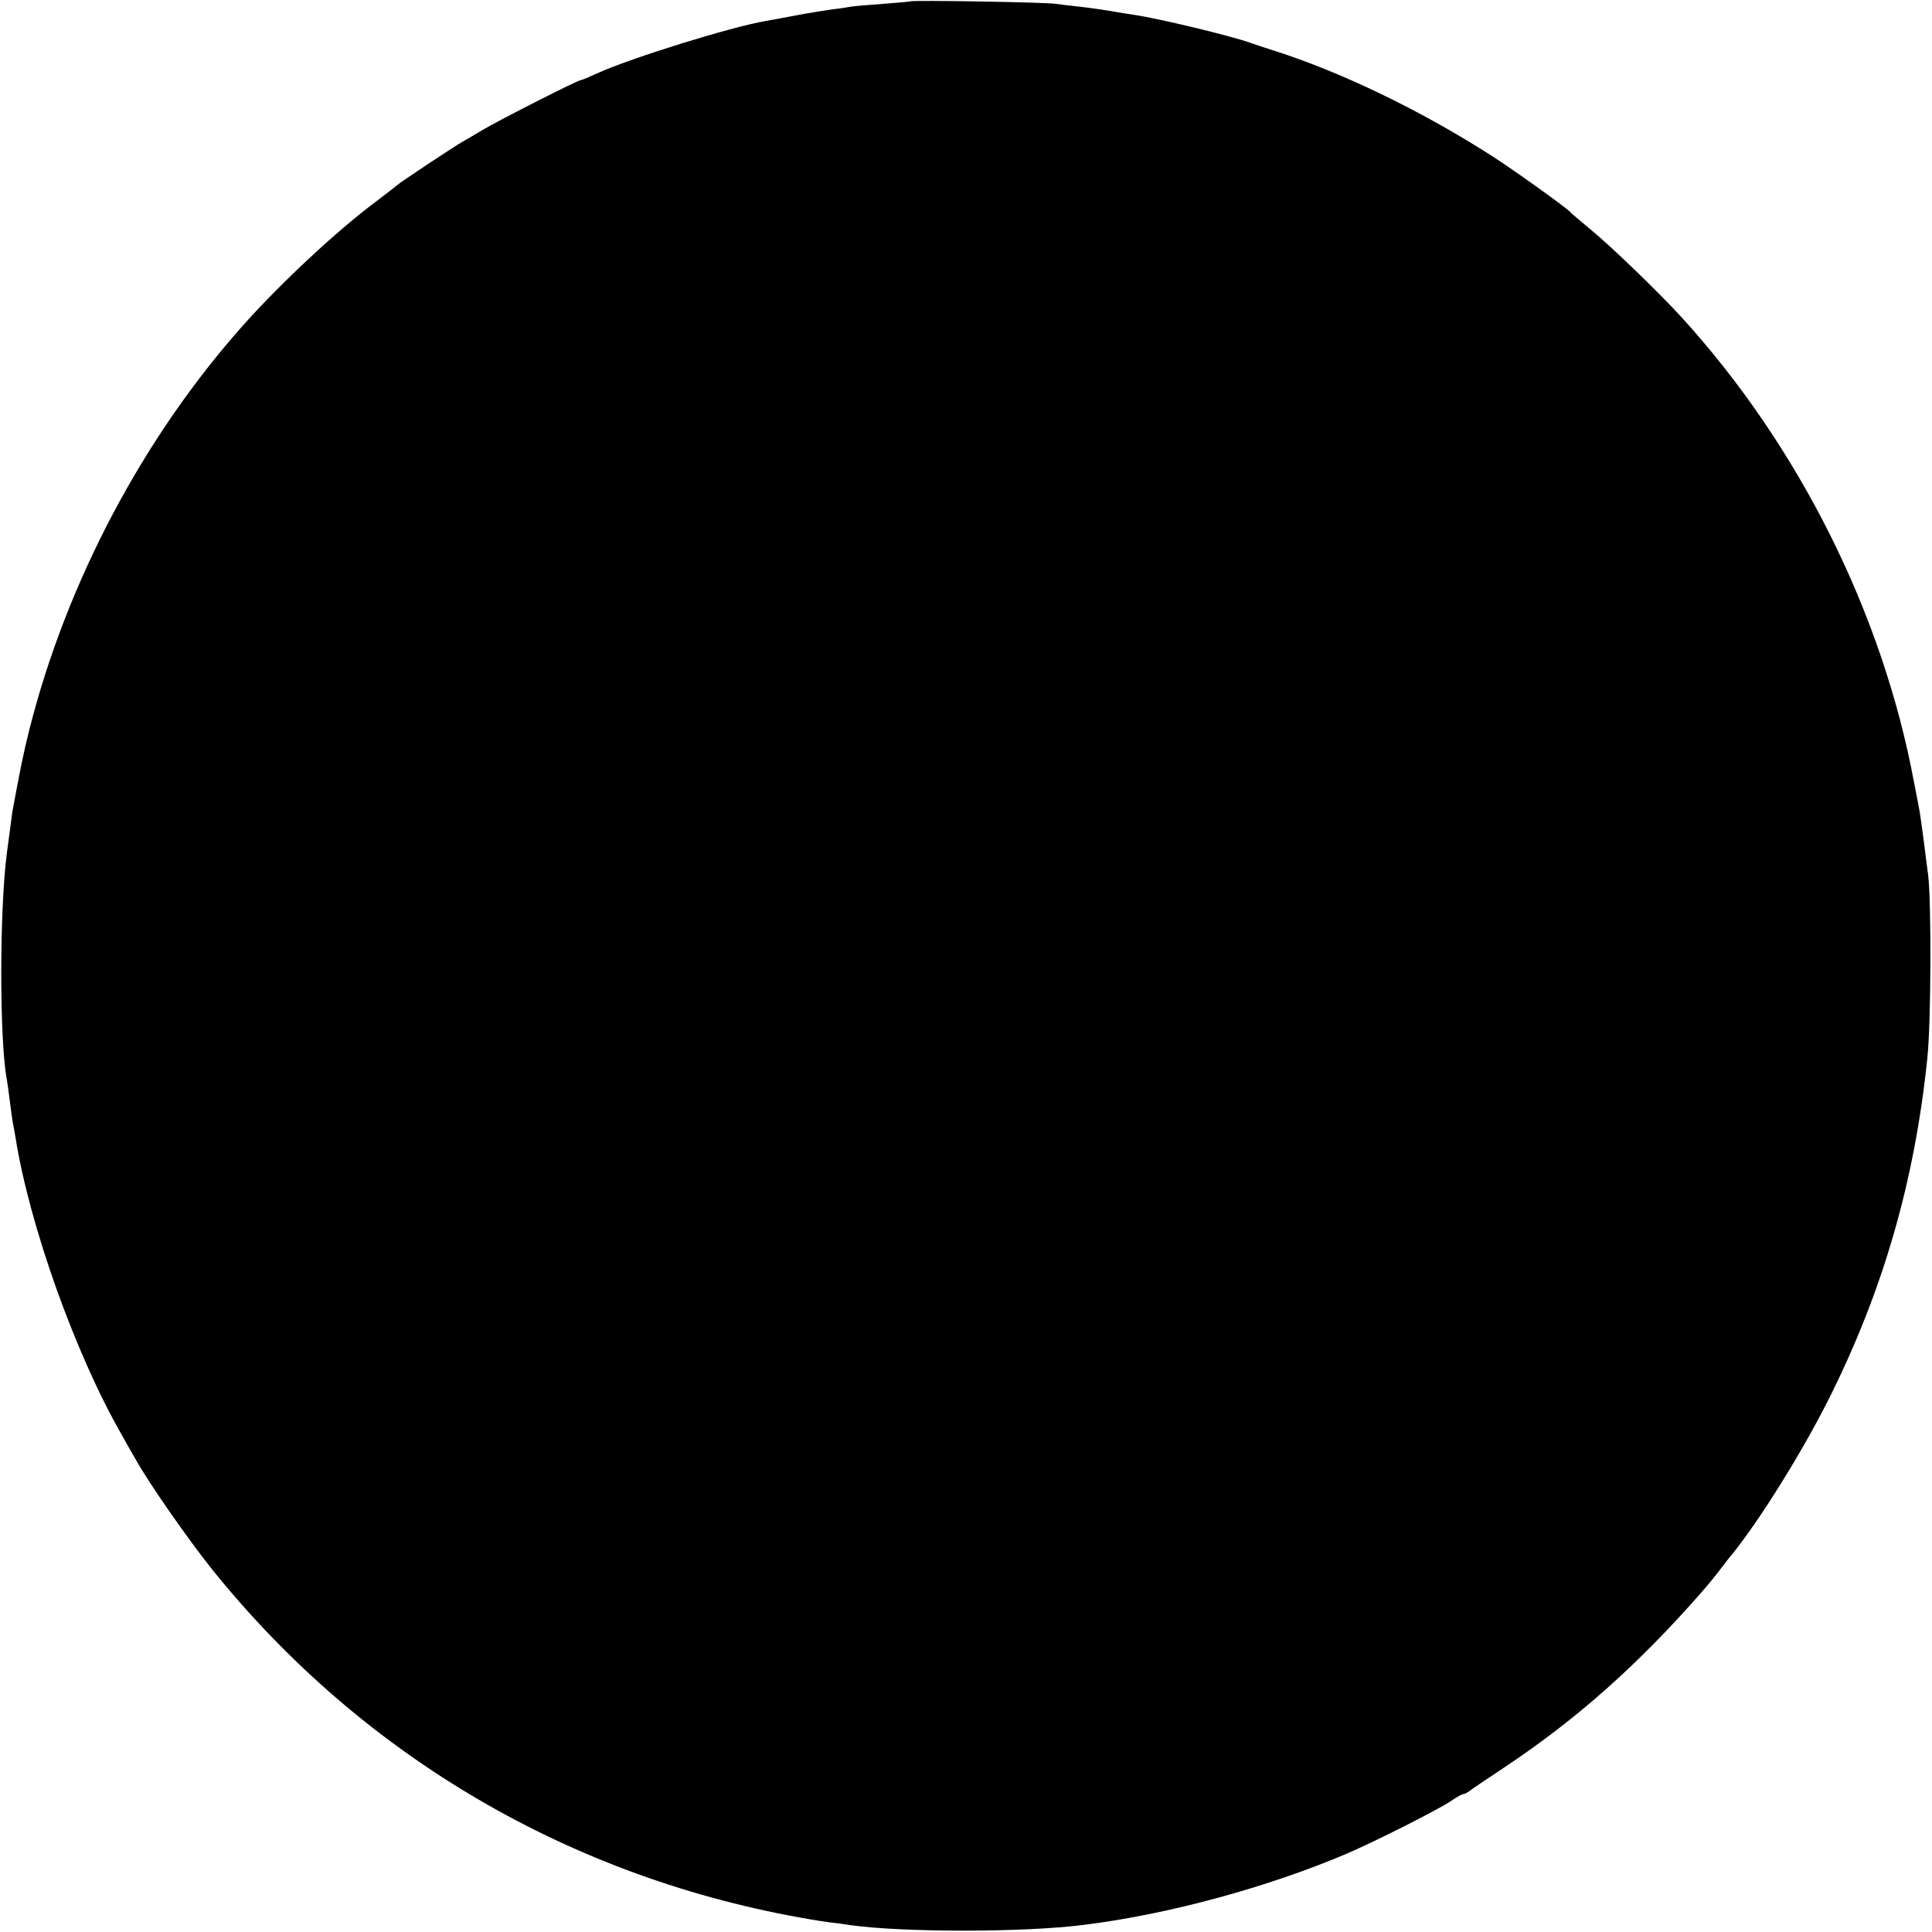 <?xml version="1.0" standalone="no"?>
<!DOCTYPE svg PUBLIC "-//W3C//DTD SVG 20010904//EN"
 "http://www.w3.org/TR/2001/REC-SVG-20010904/DTD/svg10.dtd">
<svg version="1.0" xmlns="http://www.w3.org/2000/svg"
 width="700pt" height="700pt" viewBox="0 0 700 700"
 preserveAspectRatio="xMidYMid meet">
<g transform="translate(0,700) scale(0.1,-0.1)"
fill="#000000" stroke="none">
<path d="M3298 6995 c-1 -1 -46 -5 -99 -9 -53 -4 -104 -8 -115 -10 -10 -2 -41
-7 -69 -10 -27 -4 -72 -11 -100 -16 -27 -5 -63 -12 -80 -15 -16 -3 -43 -8 -60
-11 -125 -21 -489 -134 -612 -190 -28 -13 -54 -24 -58 -24 -11 0 -298 -146
-355 -180 -30 -18 -64 -38 -75 -44 -30 -17 -229 -149 -235 -156 -3 -3 -39 -31
-80 -62 -139 -104 -338 -289 -475 -442 -365 -408 -644 -935 -779 -1471 -21
-84 -32 -138 -61 -295 -2 -14 -8 -58 -20 -150 -27 -206 -27 -673 -1 -817 2
-10 7 -45 11 -78 4 -32 9 -68 11 -80 2 -11 7 -36 10 -55 50 -318 217 -785 383
-1075 15 -27 38 -68 51 -90 48 -87 194 -296 280 -403 544 -676 1303 -1120
2165 -1266 17 -3 48 -8 70 -11 22 -2 56 -7 75 -10 192 -27 632 -27 848 1 307
38 668 137 952 258 109 47 330 159 378 191 20 14 40 25 45 25 4 0 13 5 20 10
7 6 64 44 127 86 260 173 482 369 715 635 17 19 46 54 65 79 19 25 38 50 43
55 101 124 256 373 352 564 197 392 312 790 358 1236 14 129 15 570 3 665 -3
25 -11 81 -16 125 -6 44 -12 89 -14 100 -2 11 -11 61 -21 110 -114 613 -417
1218 -841 1684 -84 92 -258 260 -334 322 -36 30 -67 56 -70 60 -11 14 -201
150 -280 201 -261 168 -556 310 -805 388 -22 7 -56 18 -75 25 -74 26 -331 88
-420 101 -19 3 -60 9 -91 15 -31 5 -81 12 -110 15 -30 3 -67 8 -84 10 -34 6
-521 14 -527 9z"/>
</g>
</svg>
